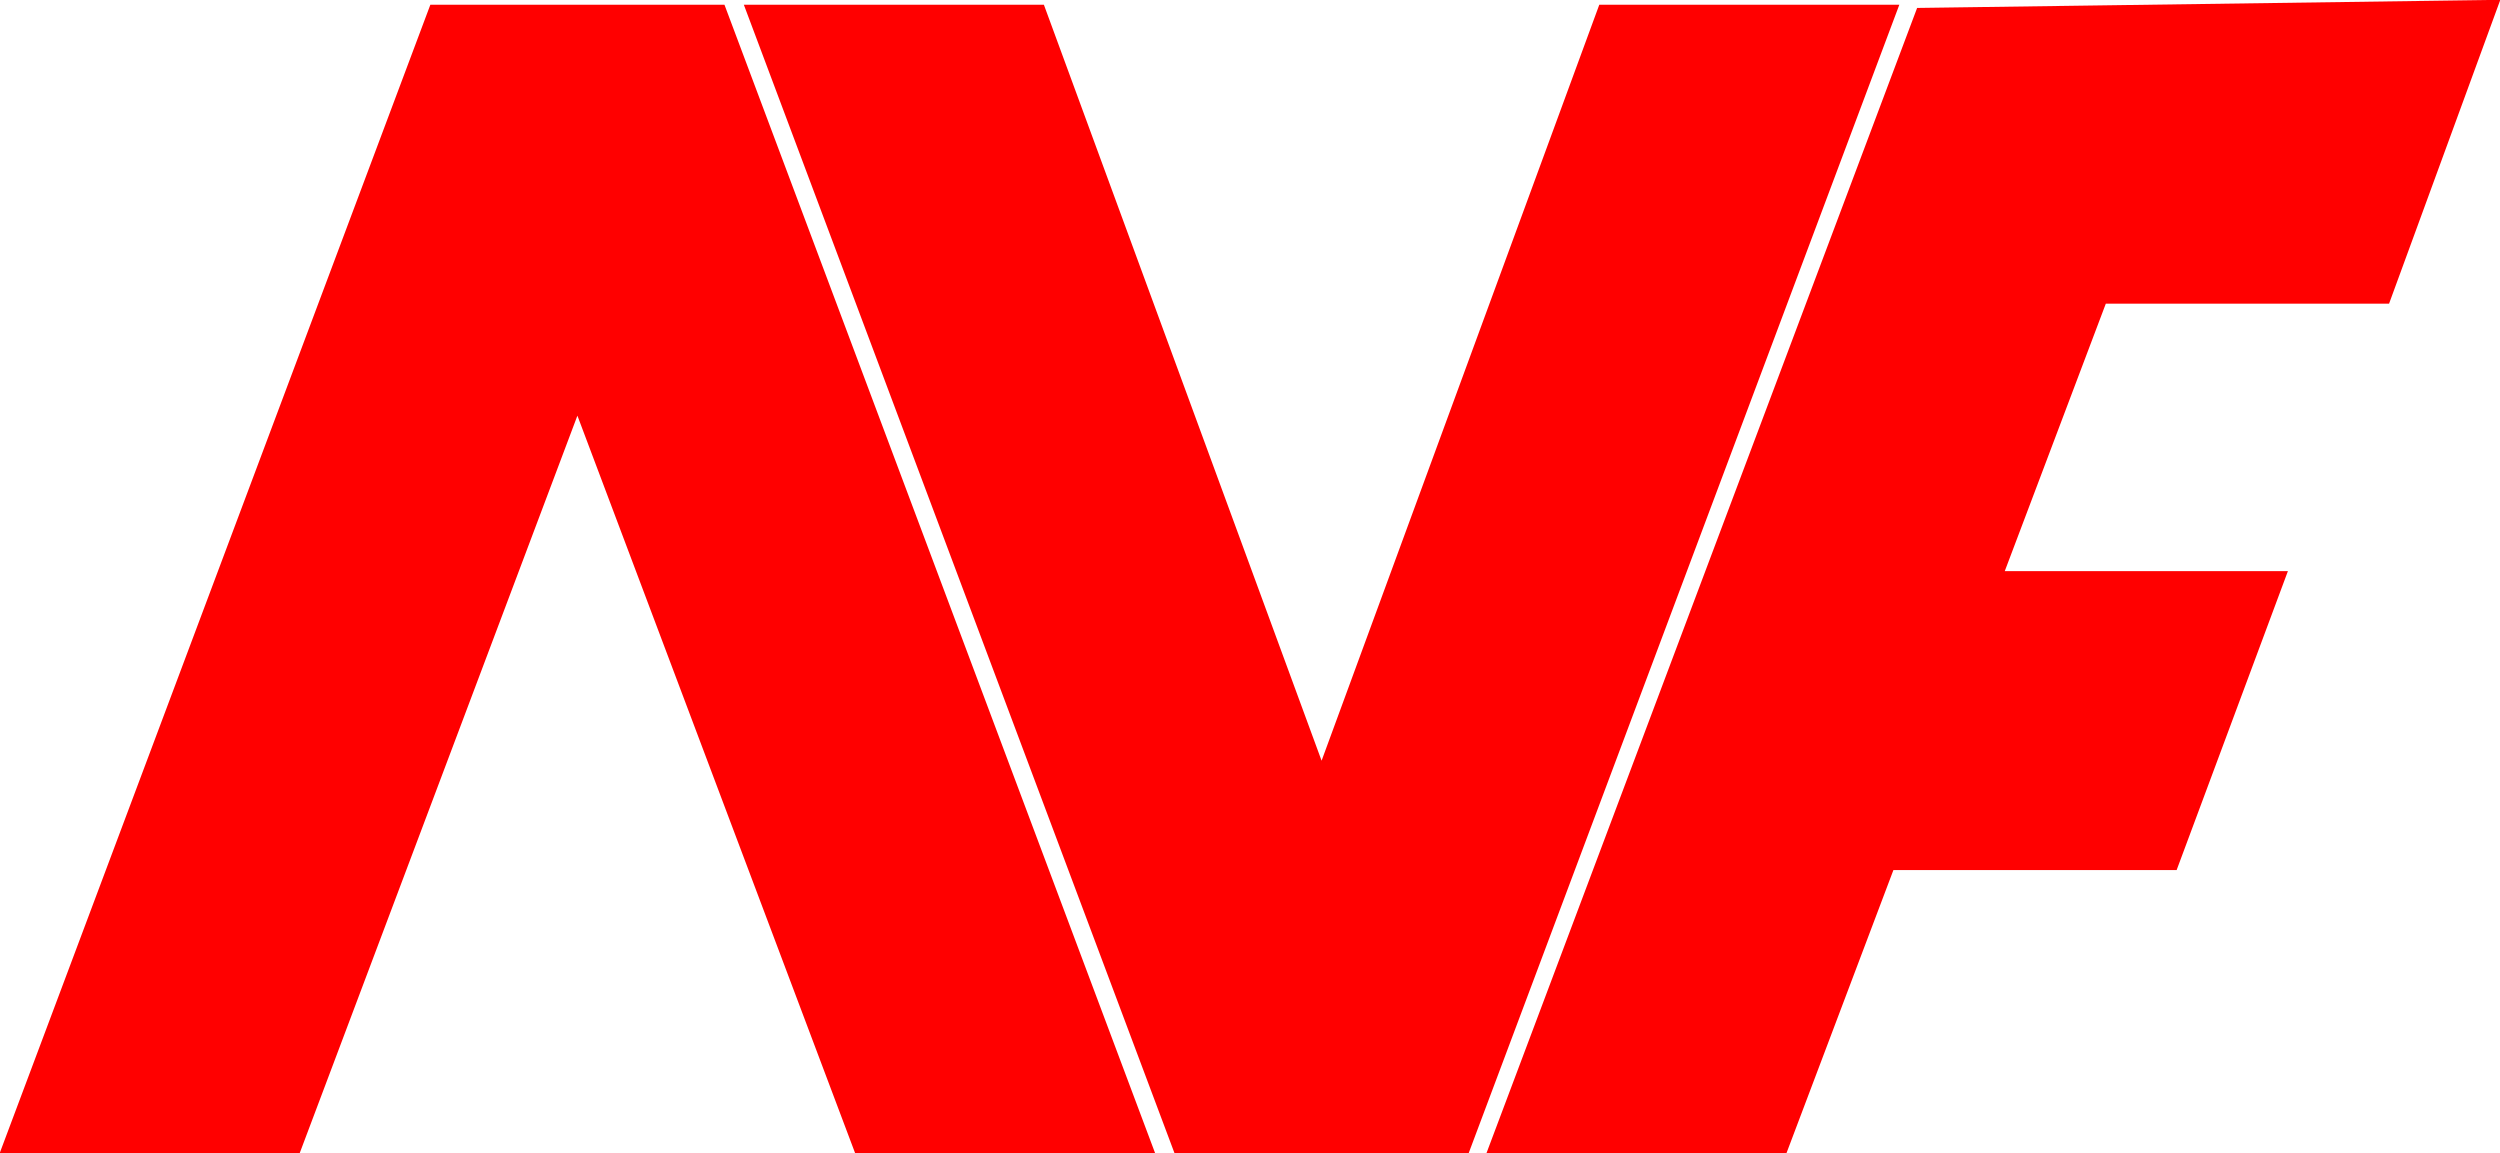 <?xml version="1.0" encoding="utf-8"?>
<!-- Generator: Adobe Illustrator 19.0.0, SVG Export Plug-In . SVG Version: 6.00 Build 0)  -->
<svg version="1.1" id="Layer_1" xmlns="http://www.w3.org/2000/svg" xmlns:xlink="http://www.w3.org/1999/xlink" x="0px" y="0px"
	 viewBox="0 0 158.9 73.3" style="enable-background:new 0 0 158.9 73.3;" xml:space="preserve">
<style type="text/css">
	.st0{fill:#FF0000;stroke:#FF0000;stroke-miterlimit:10;}
</style>
<polygon id="XMLID_52_" class="st0" points="0.7,72.8 27.7,0.8 45.7,0.8 72.7,72.8 54.7,72.8 36.7,25 18.7,72.8 "/>
<polygon id="XMLID_51_" class="st0" points="120,0.8 93,72.8 75,72.8 48,0.8 66,0.8 84,49.8 102,0.8 "/>
<polygon id="XMLID_50_" class="st0" points="122.2,1 95.2,72.8 113.2,72.8 120,54.8 138,54.8 144.7,36.8 126.7,36.8 133.5,18.8 
	151.5,18.8 158.2,0.5 "/>
</svg>
